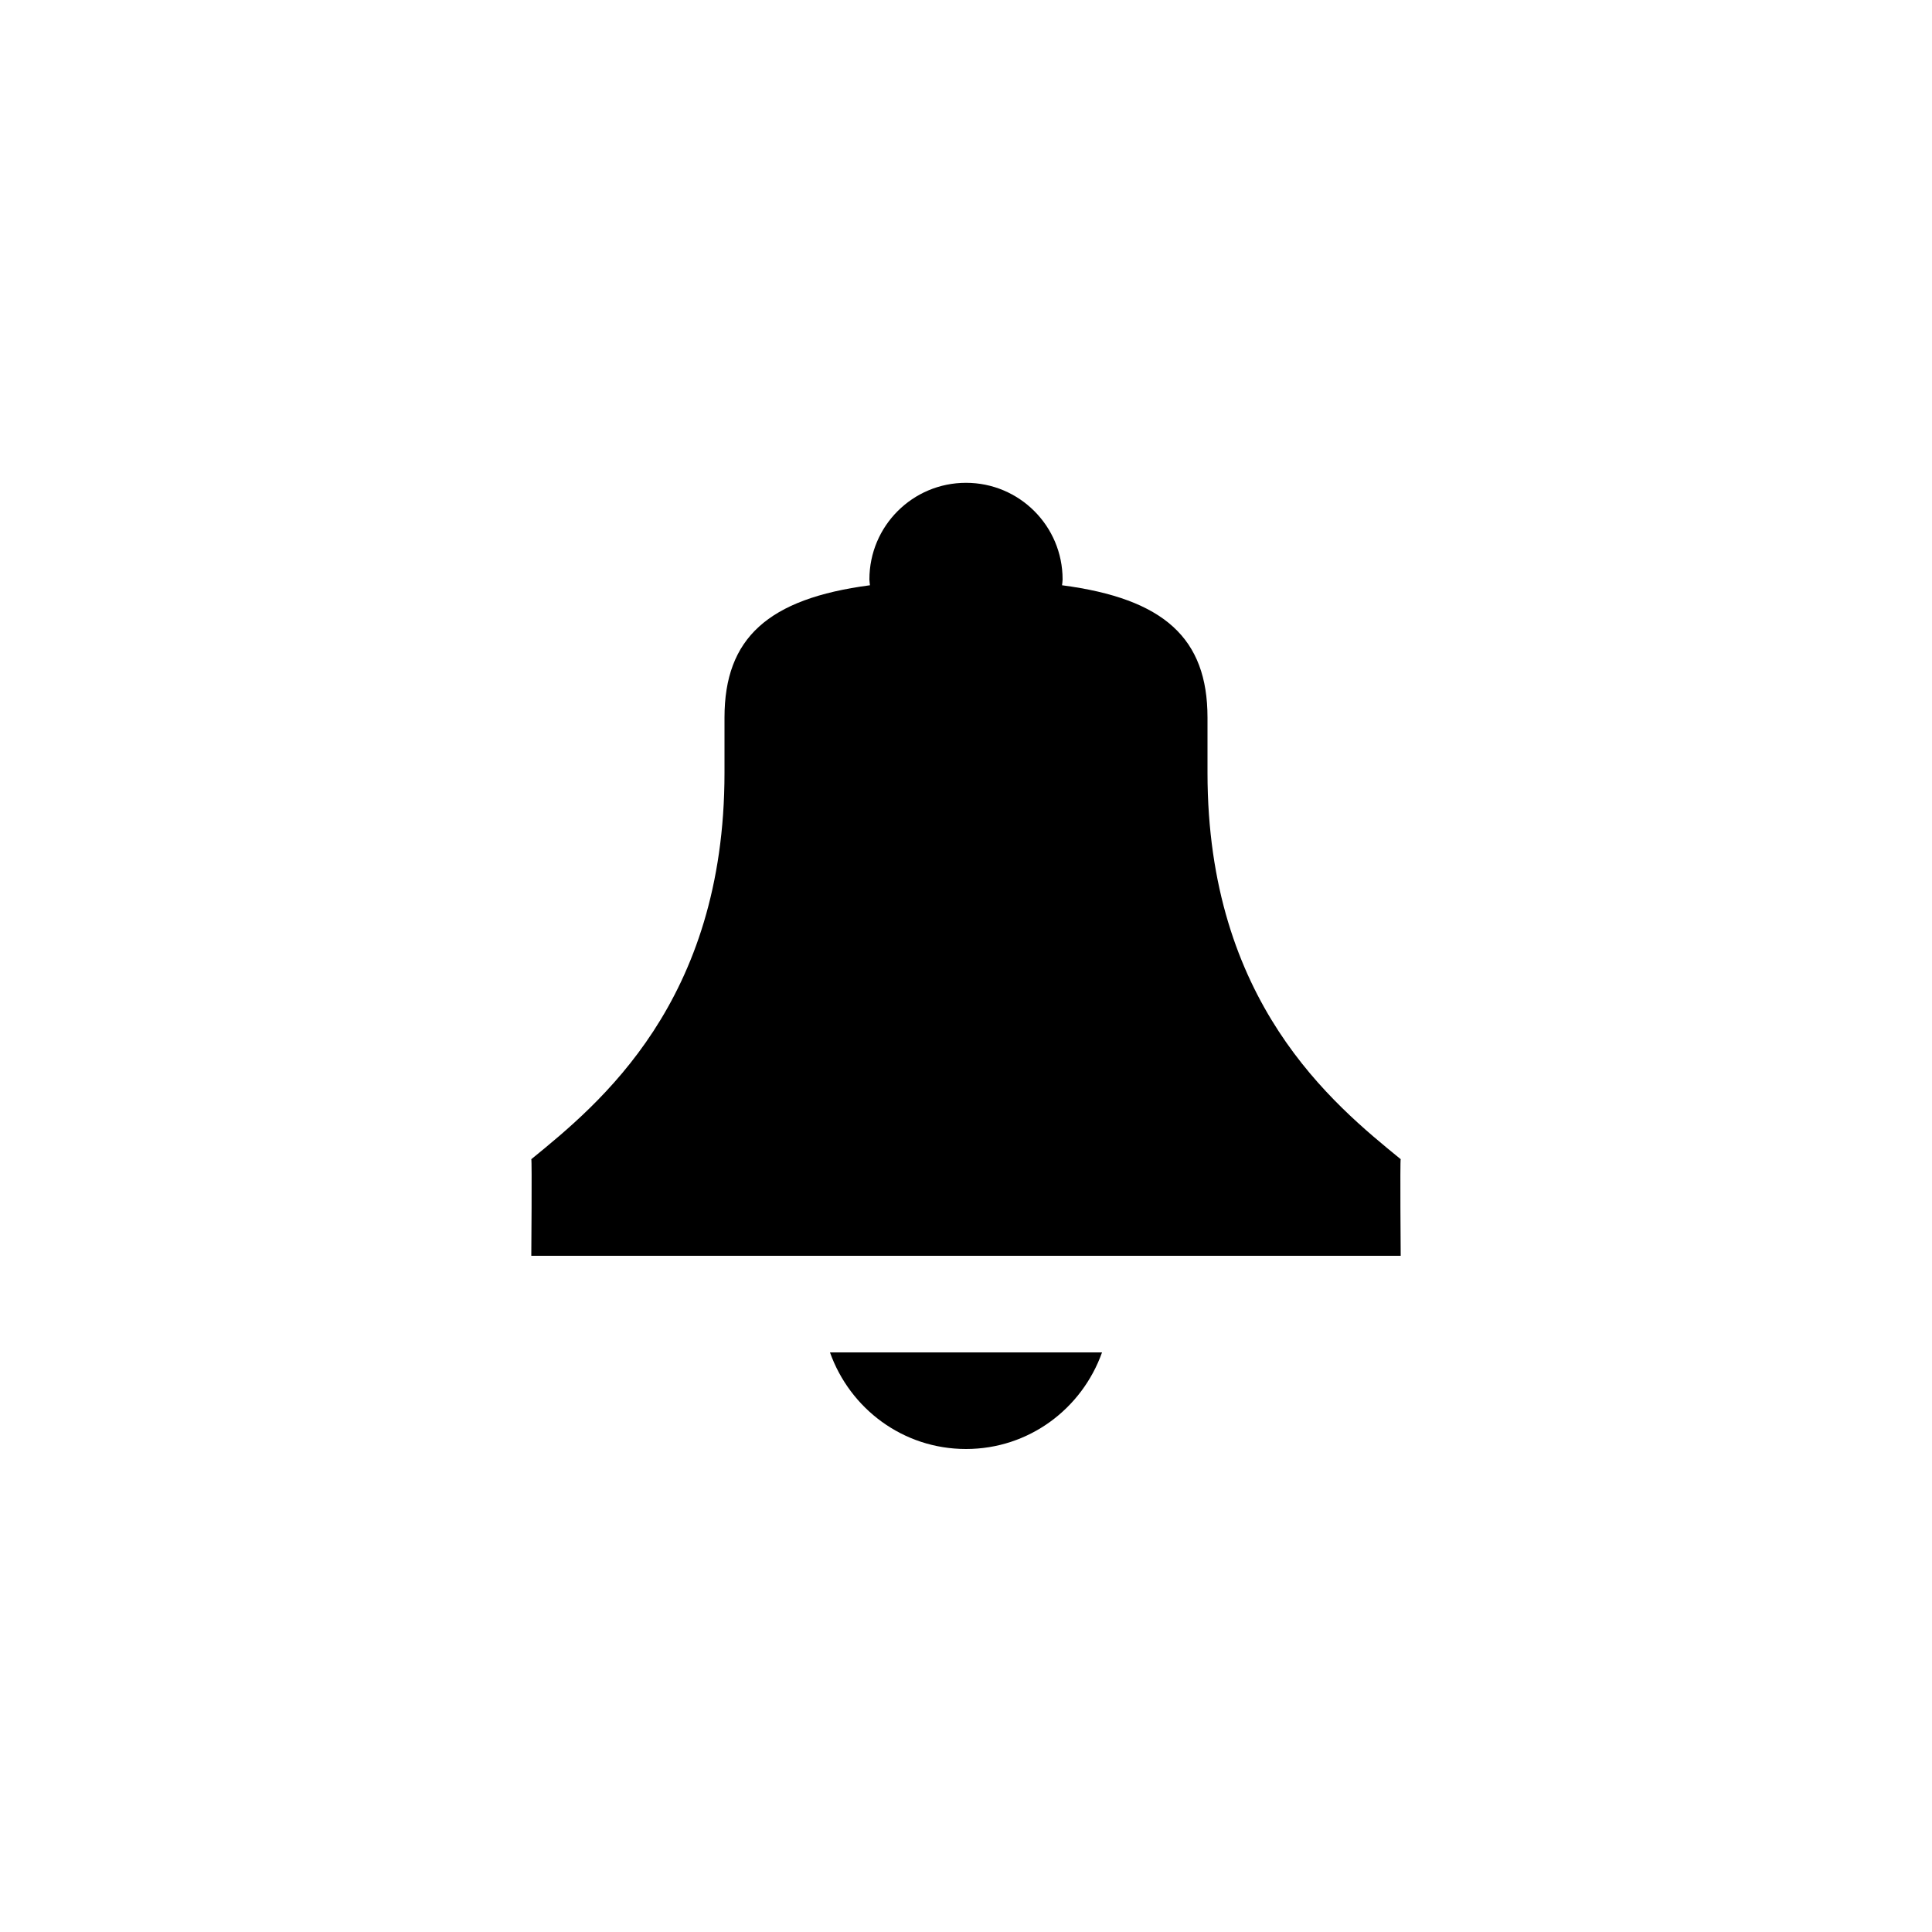 <?xml version="1.0" encoding="utf-8"?><!-- Скачано с сайта svg4.ru / Downloaded from svg4.ru -->
<svg fill="#000000" width="800px" height="800px" viewBox="0 0 1024 1024" xmlns="http://www.w3.org/2000/svg"><path d="M439.9 716.8h144.2C573.5 746.6 545.4 768 512 768s-61.5-21.4-72.1-51.2zm302.5-102.4C706.5 585.1 640 531.2 640 409.6v-29.3c0-42-23-63-77.1-70.1.1-1 .3-2 .3-3.1 0-28.3-22.9-51.2-51.2-51.2s-51.2 22.9-51.2 51.2c0 1 .2 2 .3 3.1-54.1 7.1-77.1 28.1-77.1 70.1v29.3c0 121.6-66.5 175.5-102.4 204.8.4.4 0 51.2 0 51.2h460.8s-.4-50.8 0-51.2z"/></svg>